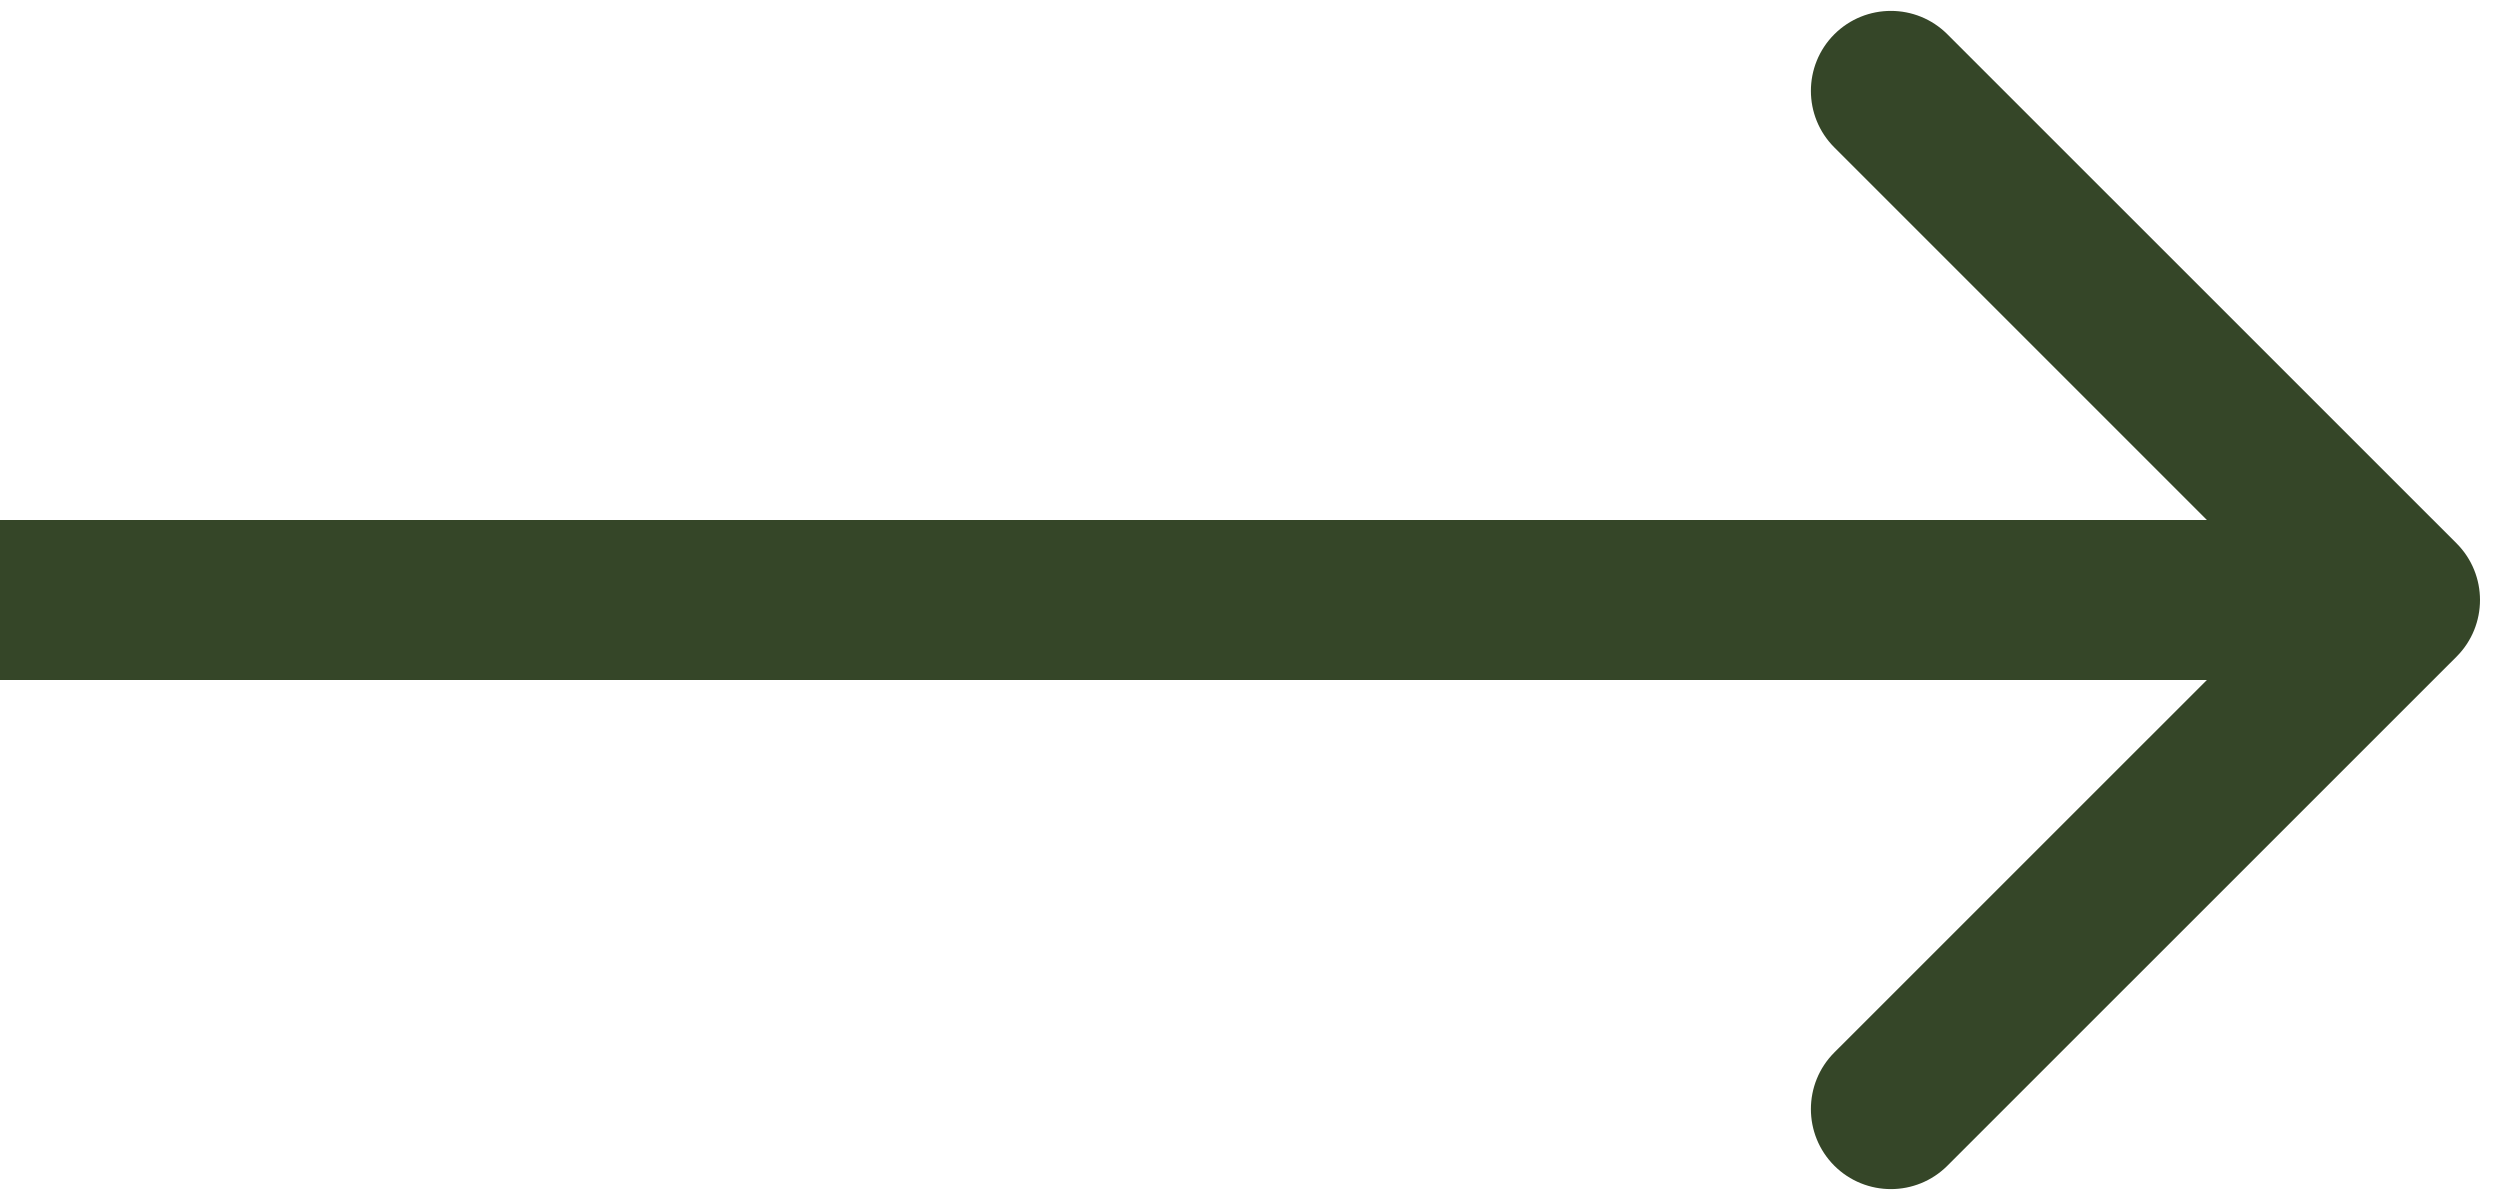 <?xml version="1.0" encoding="UTF-8"?> <svg xmlns="http://www.w3.org/2000/svg" viewBox="0 0 25.00 12.00" data-guides="{&quot;vertical&quot;:[],&quot;horizontal&quot;:[]}"><defs></defs><path fill="#354628" stroke="none" fill-opacity="1" stroke-width="1" stroke-opacity="1" id="tSvg156fc43f470" title="Path 1" d="M24.566 6.566C24.878 6.253 24.878 5.747 24.566 5.434C22.869 3.737 21.172 2.04 19.474 0.343C19.162 0.031 18.656 0.031 18.343 0.343C18.031 0.656 18.031 1.162 18.343 1.474C19.852 2.983 21.36 4.492 22.869 6C21.36 7.508 19.852 9.017 18.343 10.525C18.031 10.838 18.031 11.344 18.343 11.657C18.656 11.969 19.162 11.969 19.474 11.657C21.172 9.96 22.869 8.263 24.566 6.566ZM0 6C0 6.267 0 6.533 0 6.8C8 6.8 16 6.8 24 6.8C24 6.533 24 6.267 24 6C24 5.733 24 5.467 24 5.2C16 5.2 8 5.2 0 5.2C0 5.467 0 5.733 0 6Z"></path></svg> 